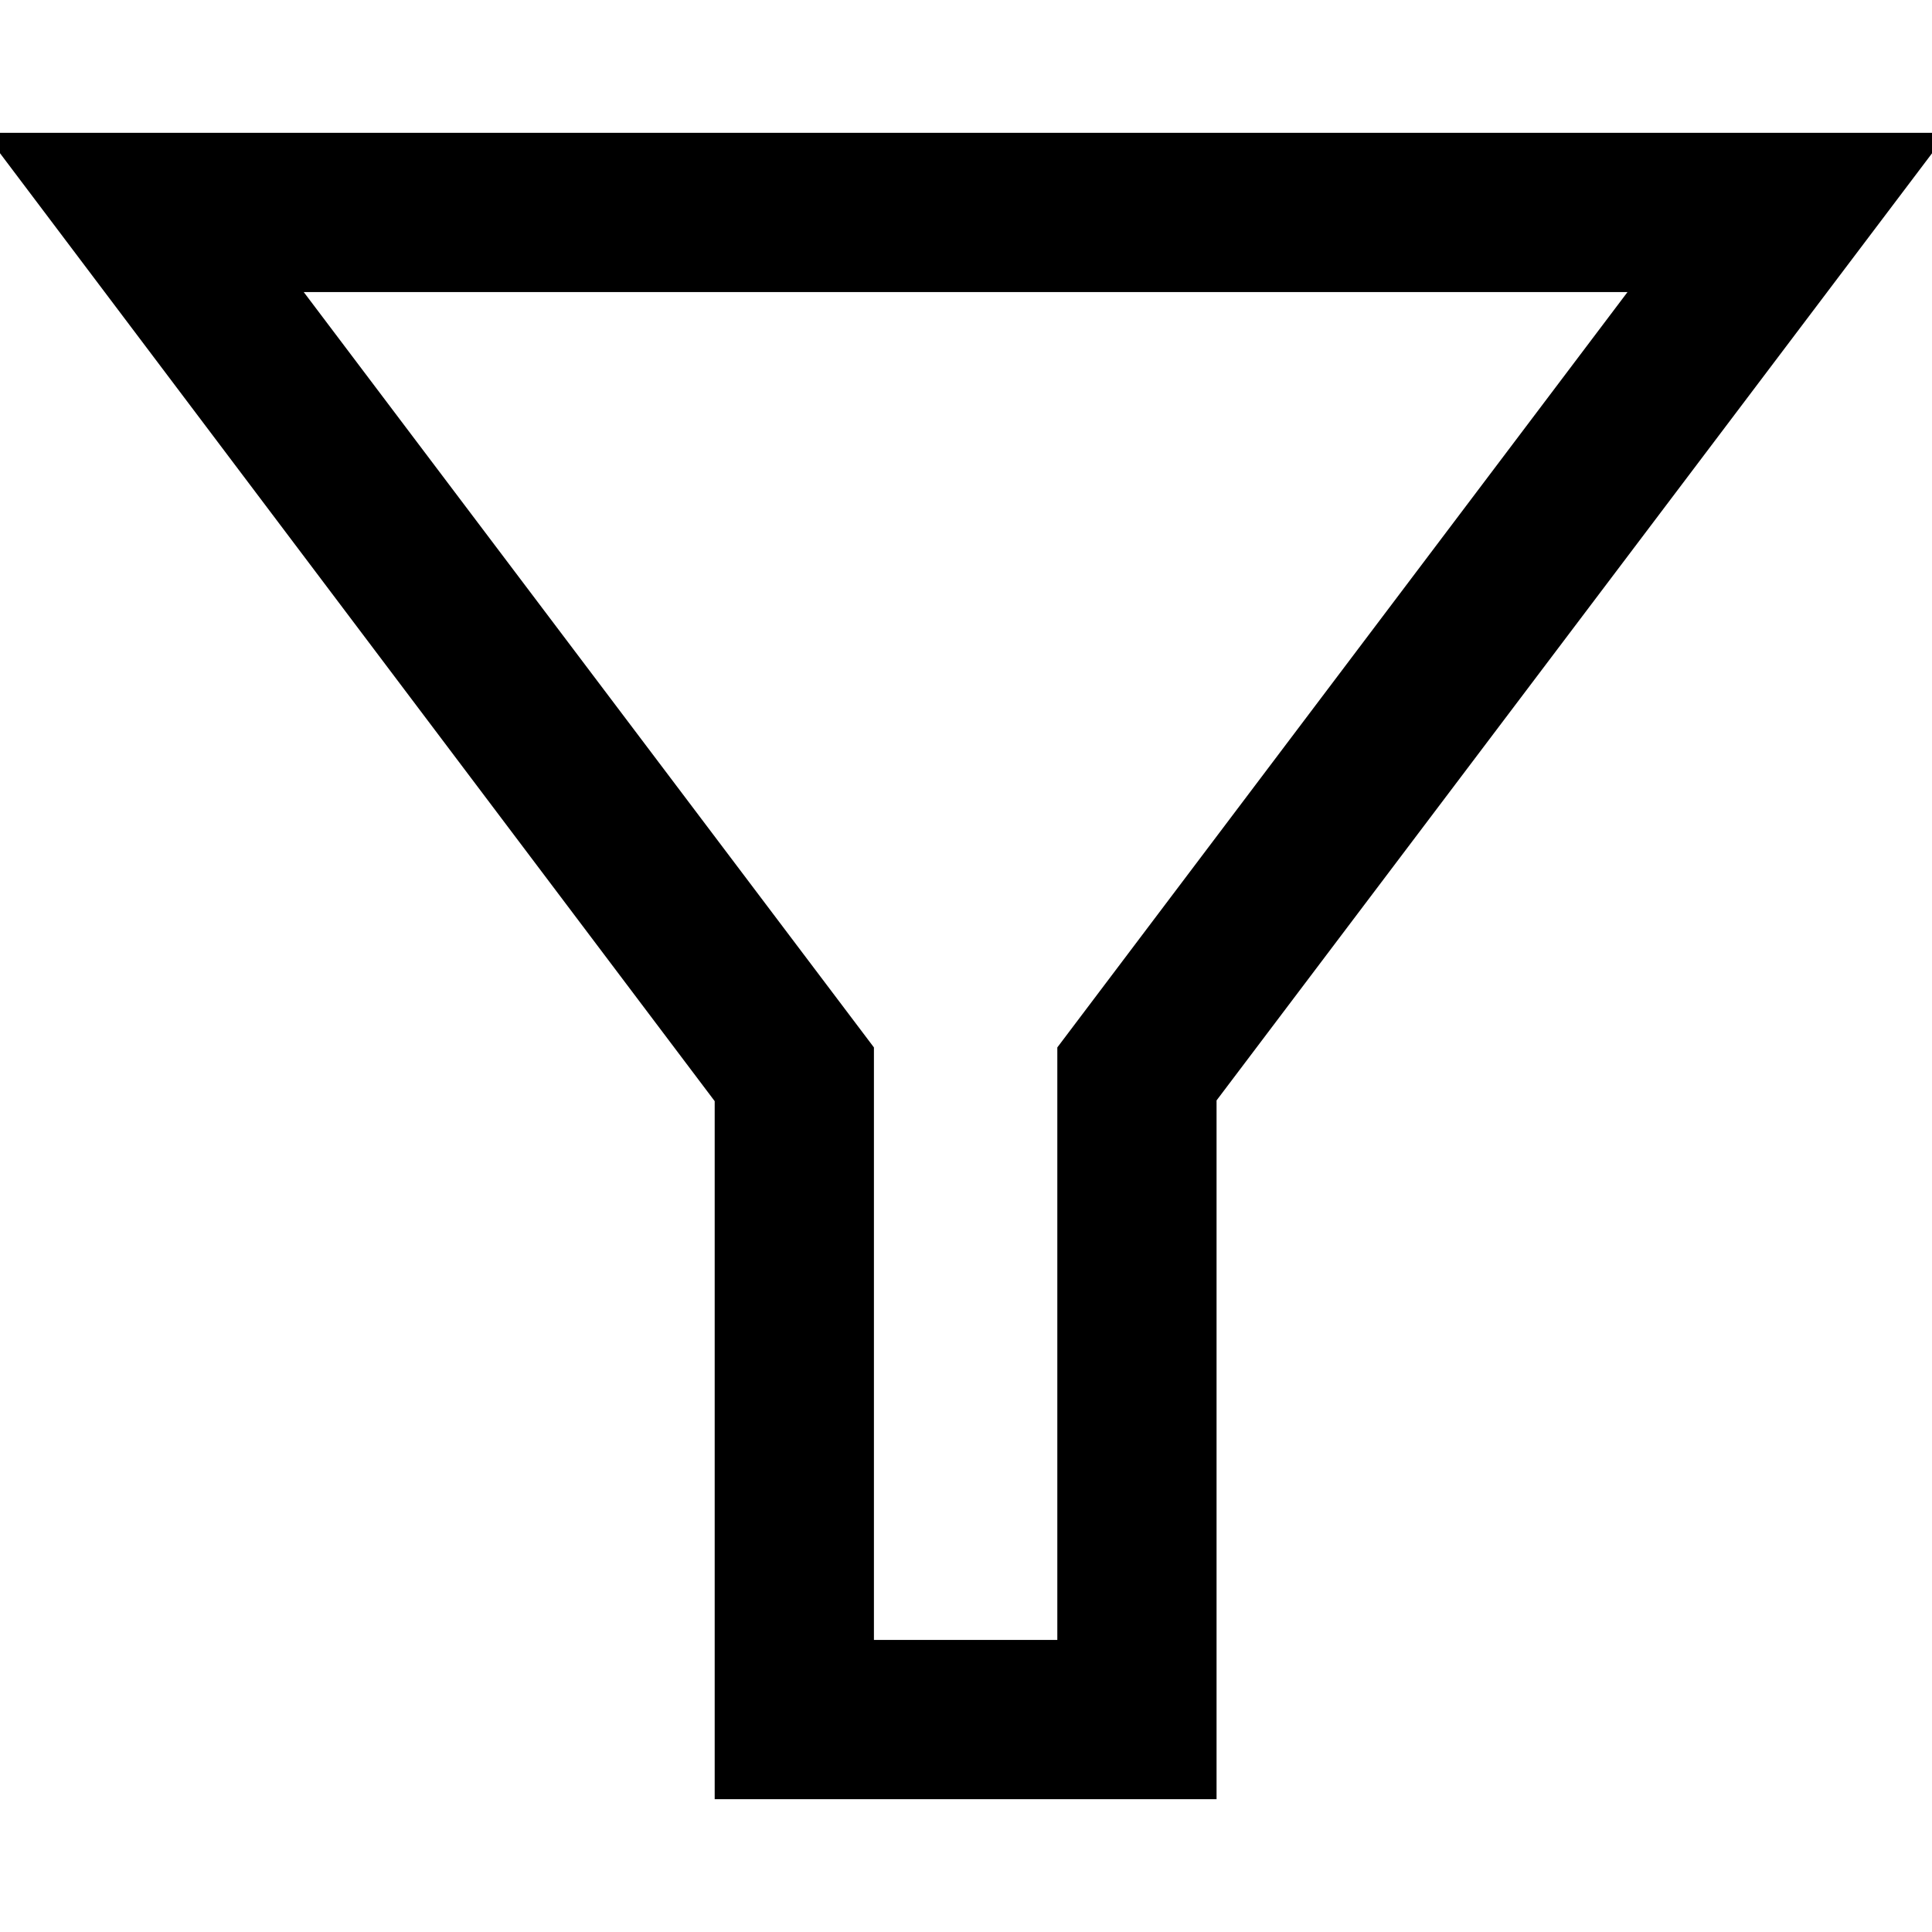 <?xml version="1.0" encoding="utf-8"?>
<!-- Svg Vector Icons : http://www.onlinewebfonts.com/icon -->
<!DOCTYPE svg PUBLIC "-//W3C//DTD SVG 1.1//EN" "http://www.w3.org/Graphics/SVG/1.1/DTD/svg11.dtd">
<svg version="1.1" xmlns="http://www.w3.org/2000/svg" xmlns:xlink="http://www.w3.org/1999/xlink" x="0px" y="0px" viewBox="0 0 256 256" enable-background="new 0 0 256 256" xml:space="preserve">
<g> <path stroke-width="12" fill-opacity="0" stroke="#000000"  d="M155.2,232.4h-54.5v-88.5L10,23.6h236l-90.8,120.2L155.2,232.4L155.2,232.4z M109.8,223.3h36.3v-82.5 l81.6-108.1H28.2l81.6,108.1V223.3z"/></g>
</svg>